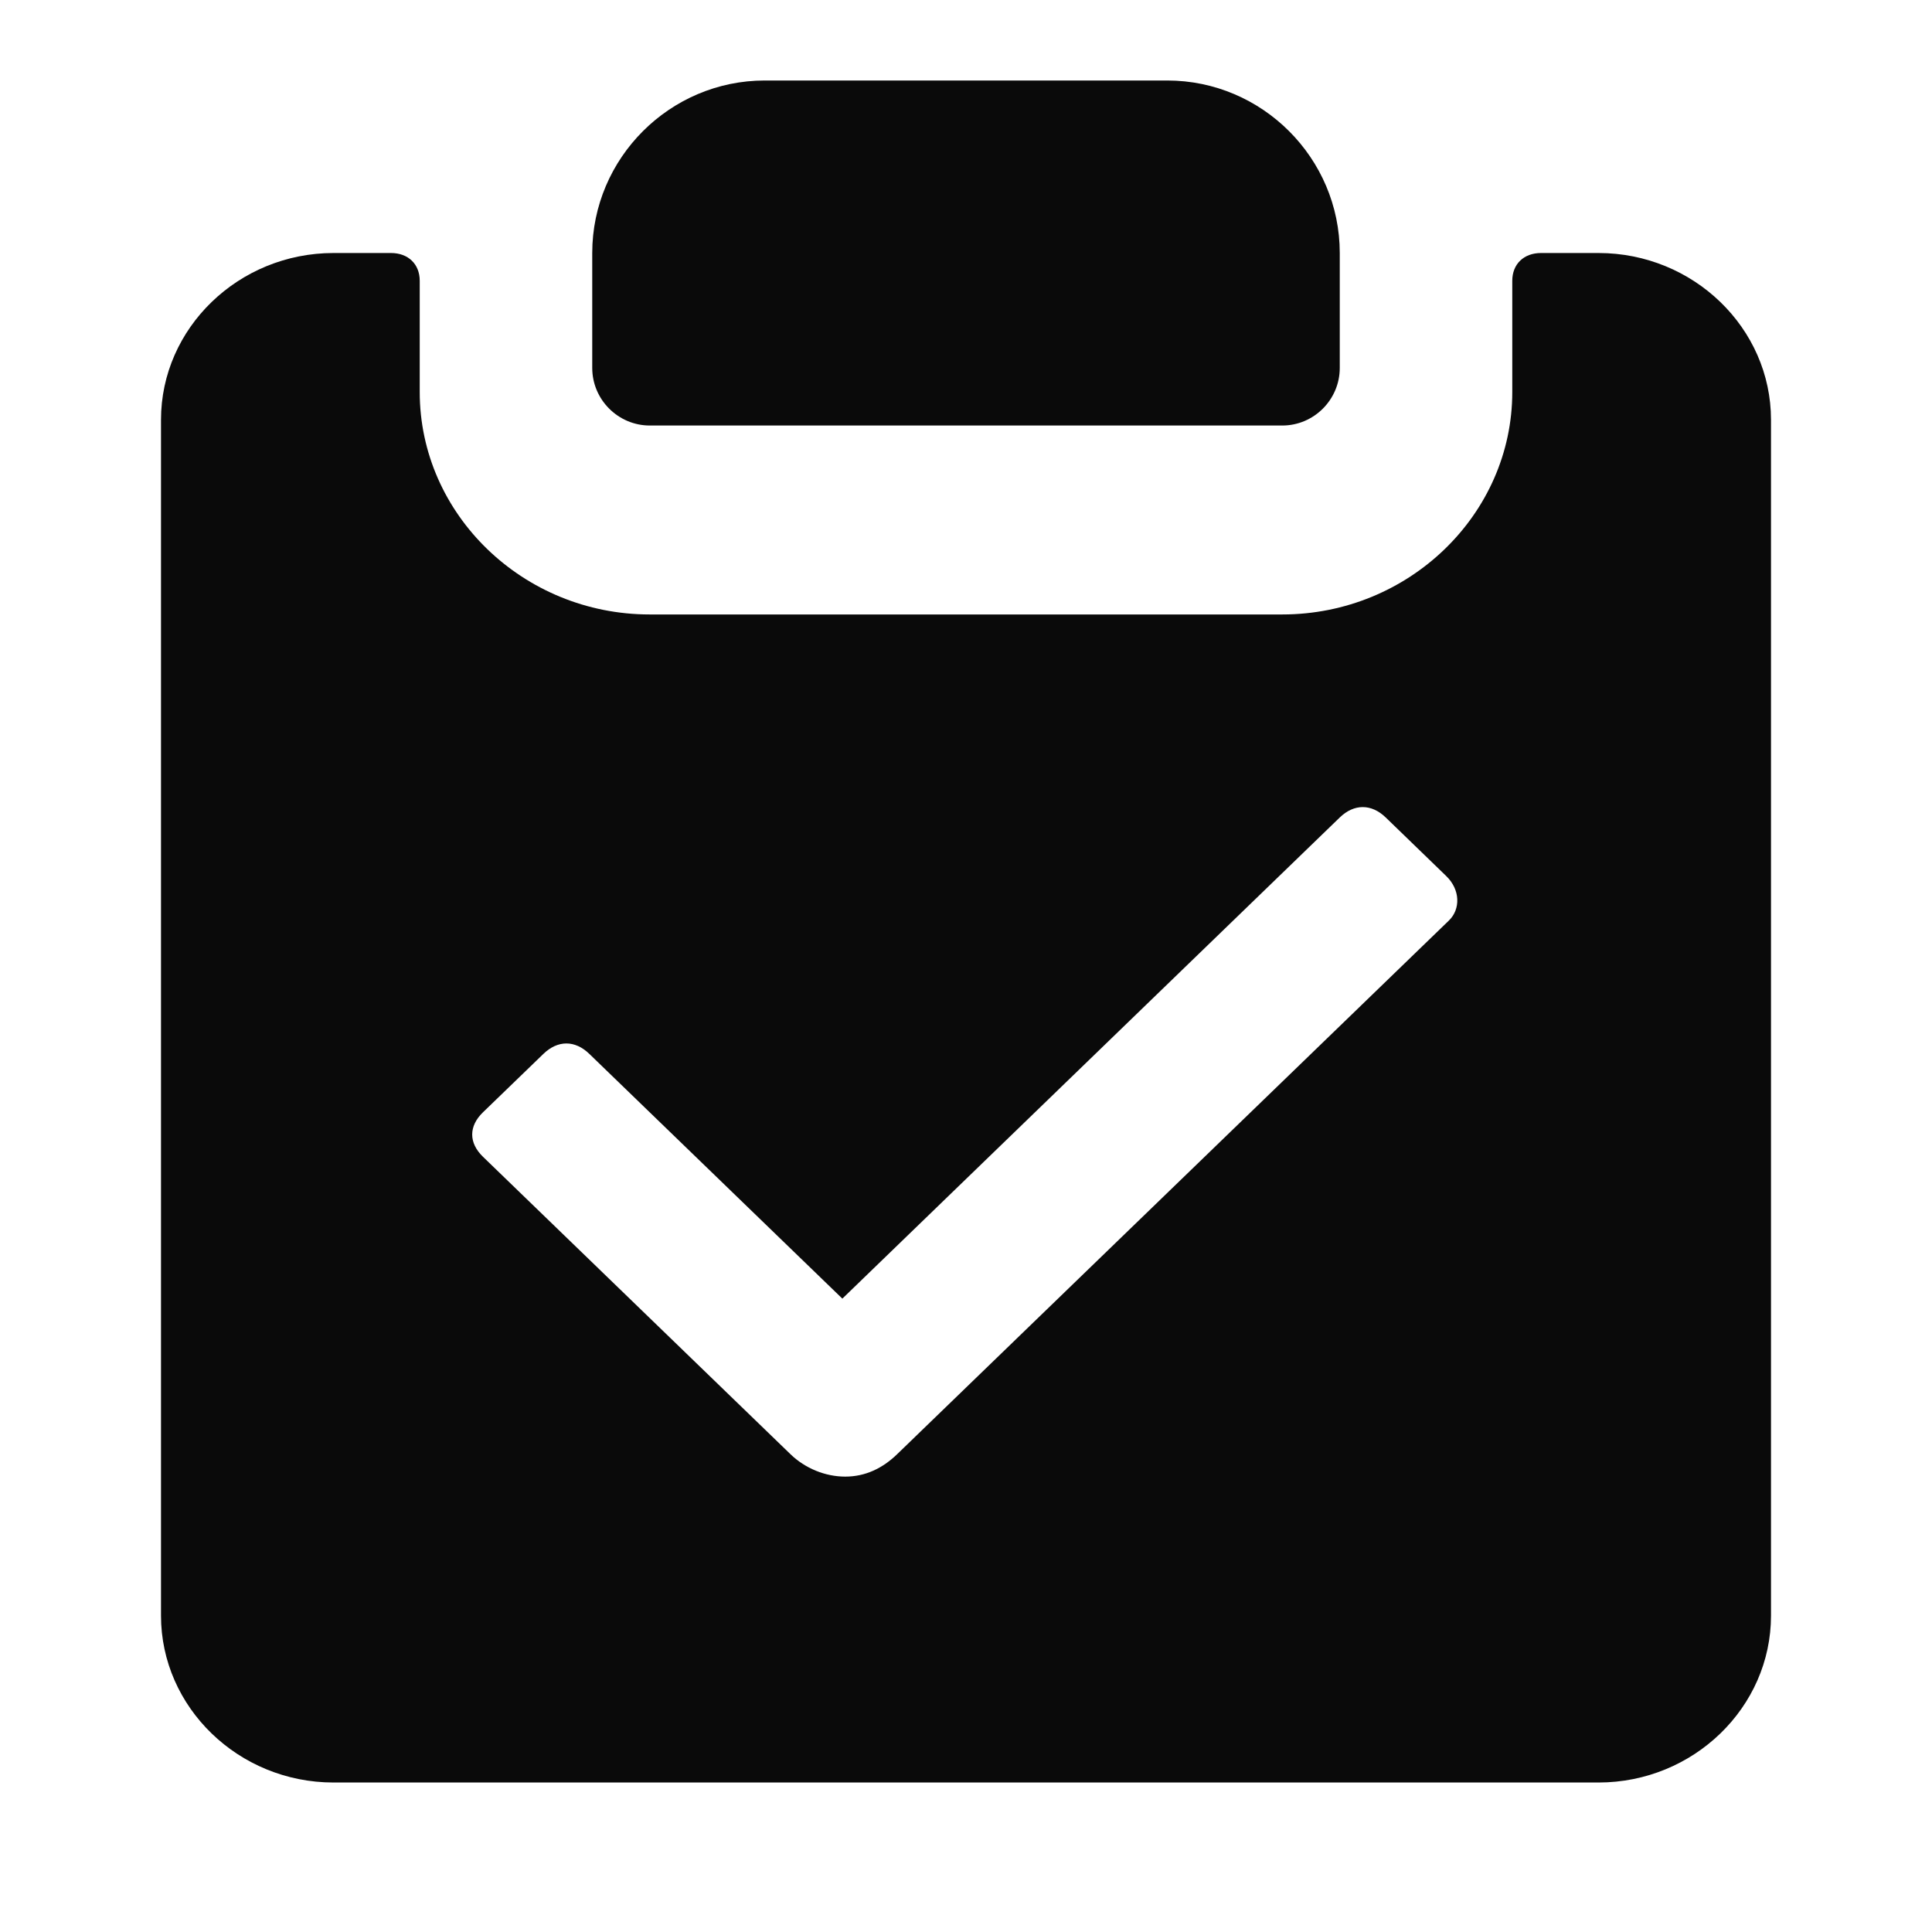<svg width="24" height="24" viewBox="0 0 24 24" fill="none" xmlns="http://www.w3.org/2000/svg">
<path d="M8.072 5.286H15.929C16.322 5.286 16.643 4.964 16.643 4.571V3.143C16.643 1.964 15.679 1 14.5 1H9.5C8.322 1 7.357 1.964 7.357 3.143V4.571C7.357 4.964 7.679 5.286 8.072 5.286Z" fill="#0A0A0A"/>
<path d="M19.857 3.143H19.143C18.929 3.143 18.786 3.281 18.786 3.488V4.87C18.786 6.39 17.5 7.633 15.929 7.633H8.071C6.5 7.633 5.214 6.39 5.214 4.87V3.488C5.214 3.281 5.071 3.143 4.857 3.143H4.143C2.964 3.143 2 4.075 2 5.215V20.07C2 21.21 2.964 22.143 4.143 22.143H19.857C21.036 22.143 22 21.21 22 20.07V5.215C22 4.075 21.036 3.143 19.857 3.143ZM18 11.434L11.143 18.066C10.964 18.239 10.75 18.343 10.5 18.343C10.25 18.343 10 18.239 9.821 18.066L6 14.37C5.821 14.197 5.821 13.99 6 13.817L6.75 13.092C6.929 12.919 7.143 12.919 7.321 13.092L10.464 16.132L16.643 10.155C16.821 9.983 17.036 9.983 17.214 10.155L17.964 10.881C18.143 11.053 18.143 11.295 18 11.434Z" fill="#0A0A0A"/>
</svg>
